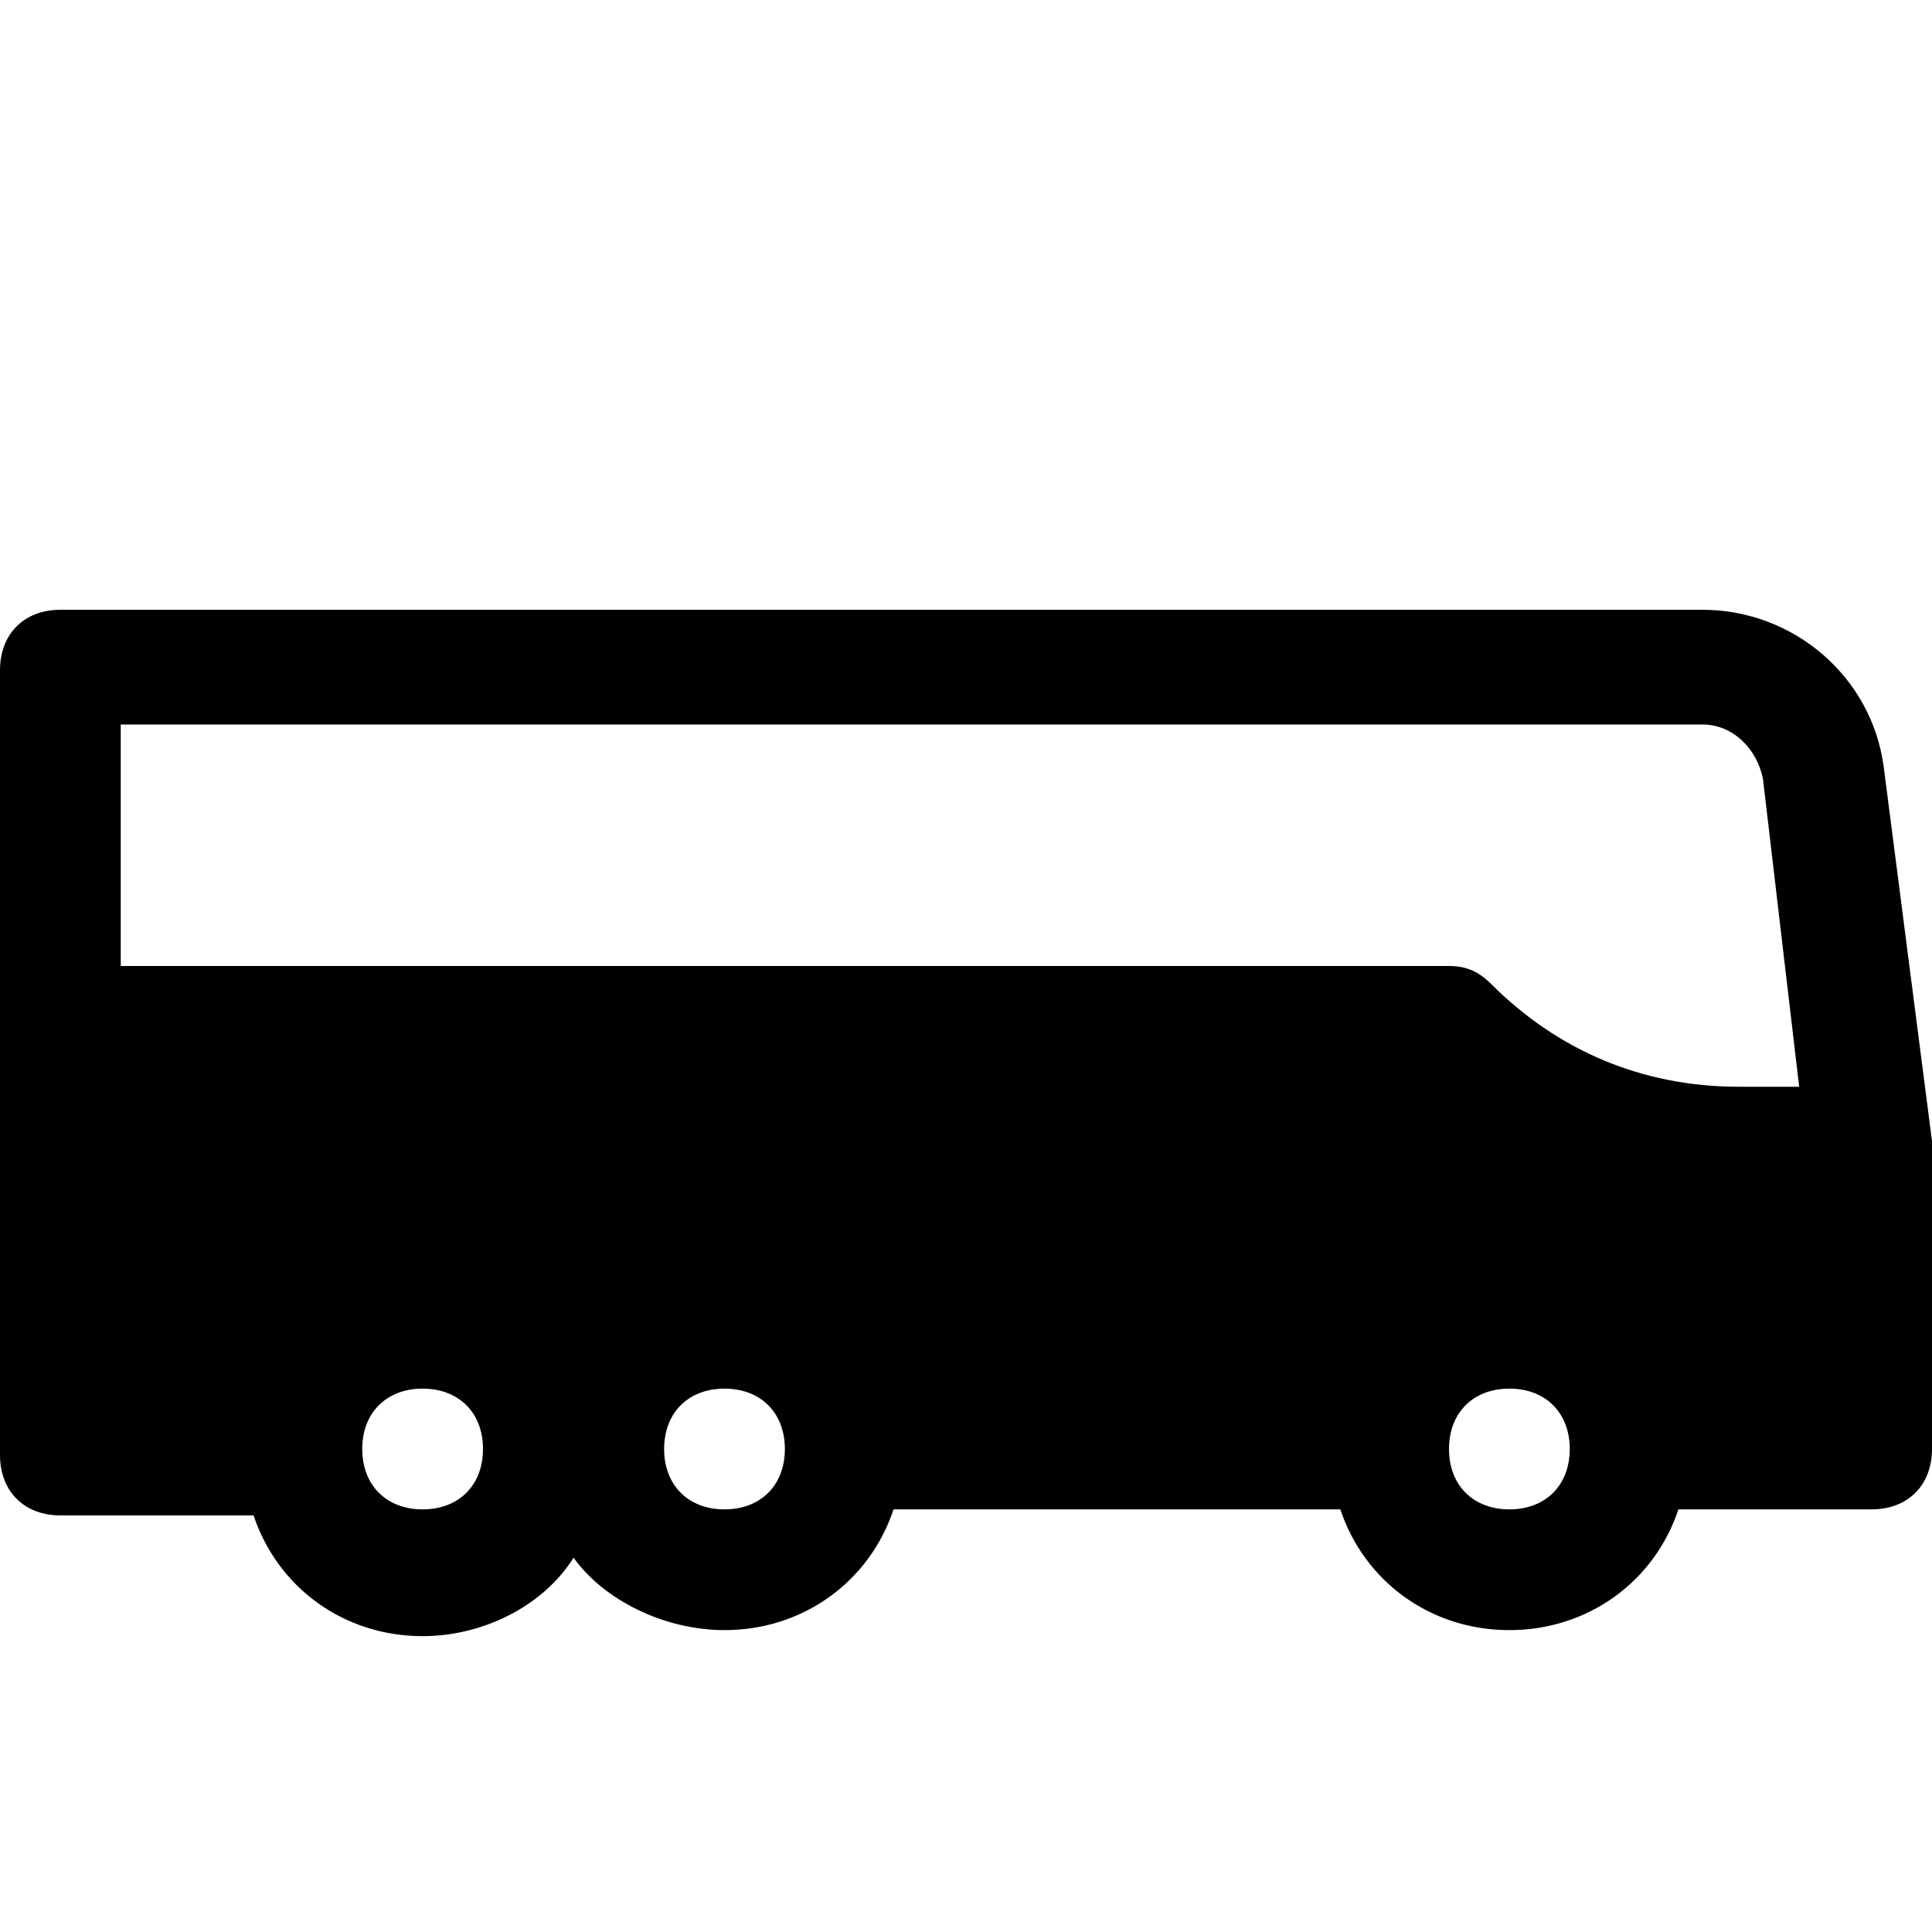 <?xml version="1.0" encoding="utf-8"?>

<!-- Скачано с сайта svg4.ru / Downloaded from svg4.ru -->
<svg fill="#000000" height="800px" width="800px" version="1.1" id="Icons" xmlns="http://www.w3.org/2000/svg" xmlns:xlink="http://www.w3.org/1999/xlink" 
	 viewBox="0 0 32 32" xml:space="preserve">
<path d="M32,18.9l-0.8-6.2c-0.2-1.5-1.5-2.6-3-2.6H1c-0.6,0-1,0.4-1,1v13c0,0.6,0.4,1,1,1h3.2c0.4,1.2,1.5,2,2.8,2
	c1,0,2-0.5,2.5-1.3C10,26.5,11,27,12,27c1.3,0,2.4-0.8,2.8-2h7.4c0.4,1.2,1.5,2,2.8,2s2.4-0.8,2.8-2H31c0.6,0,1-0.4,1-1v-5
	C32,19,32,18.9,32,18.9z M28.2,12c0.5,0,0.9,0.4,1,0.9l0.6,5.1h-1c-1.6,0-3-0.6-4.1-1.7C24.5,16.1,24.3,16,24,16H2v-4H28.2z M7,25
	c-0.6,0-1-0.4-1-1c0,0,0,0,0,0s0,0,0,0c0-0.6,0.4-1,1-1c0.6,0,1,0.4,1,1S7.6,25,7,25z M12,25c-0.6,0-1-0.4-1-1s0.4-1,1-1s1,0.4,1,1
	S12.6,25,12,25z M25,25c-0.6,0-1-0.4-1-1s0.4-1,1-1s1,0.4,1,1S25.6,25,25,25z"/>
</svg>